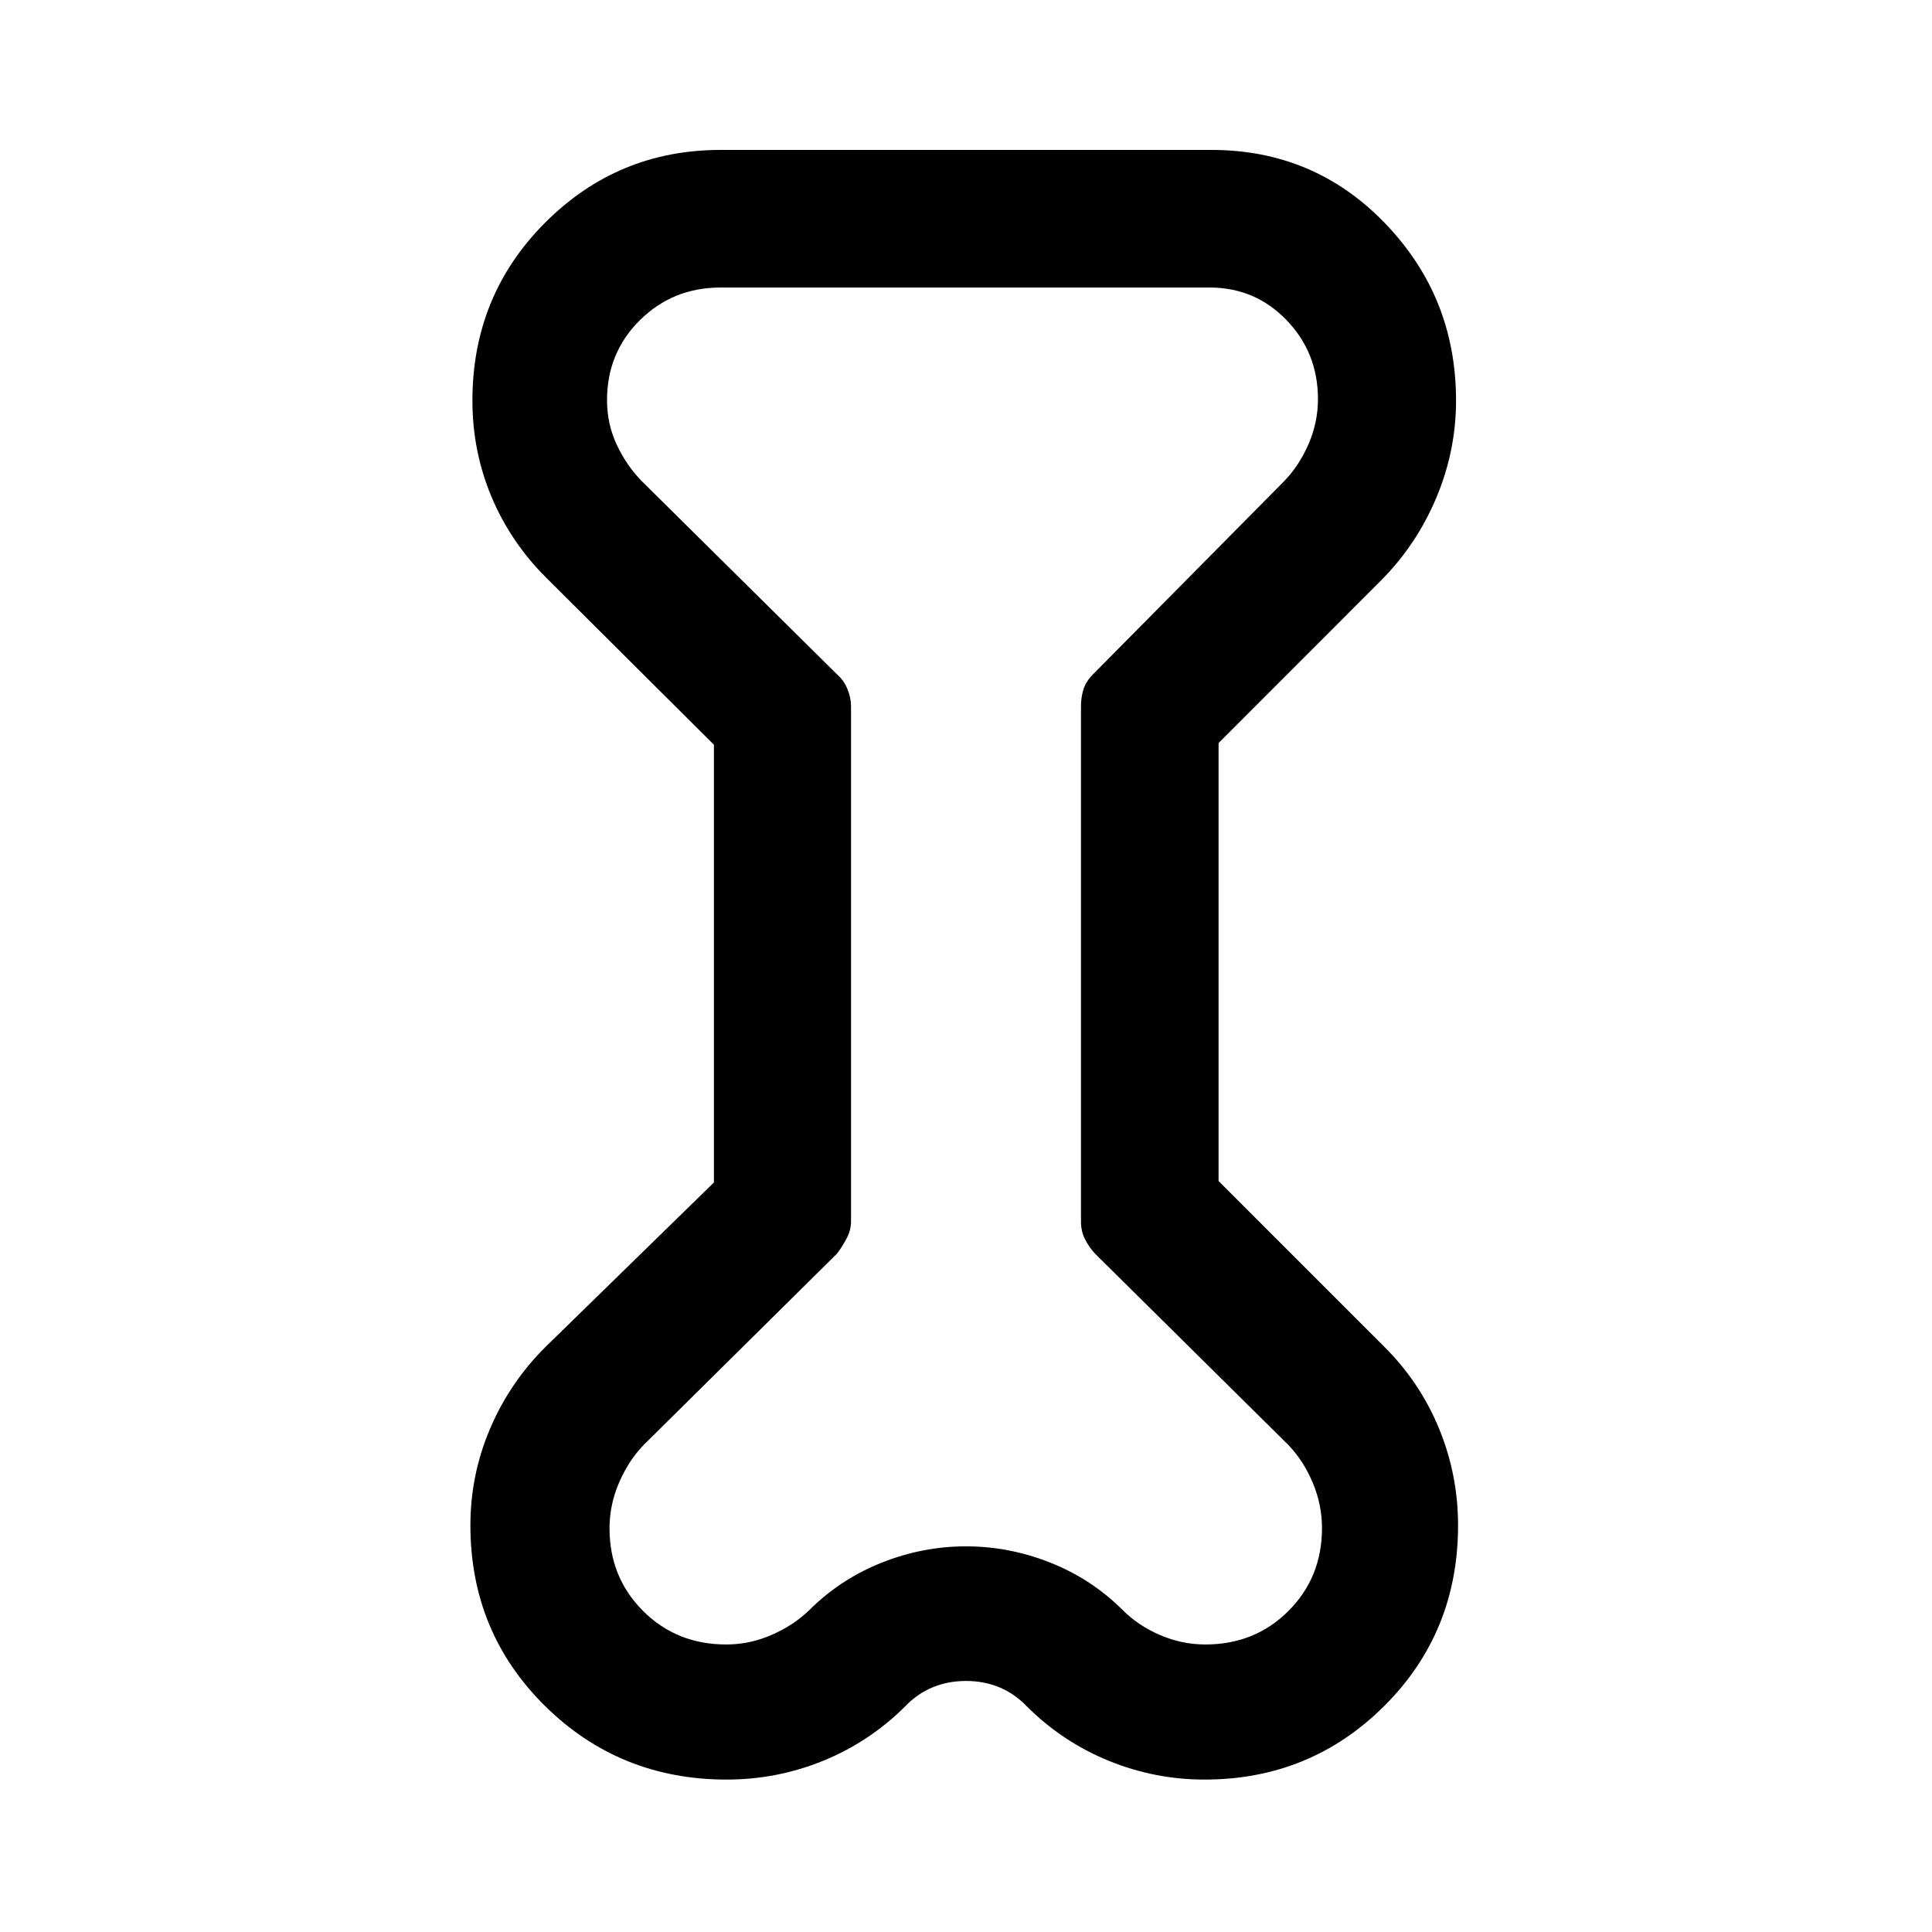 <svg xmlns="http://www.w3.org/2000/svg" width="48" height="48" viewBox="0 -960 960 960"><path d="m354.74-589.95-83.57-83.22q-17.69-17.76-27.06-40.24-9.37-22.49-9.37-47.51 0-52.23 36.1-88.41 36.1-36.17 87.16-36.17h244q51.16 0 86.33 36.56 35.17 36.57 35.17 87.96 0 25.18-9.94 48.63-9.94 23.45-27.73 41.18l-80.33 80.38v217.64l82.33 82.32q17.81 17.75 27.24 40.72t9.43 48.02q0 53.24-36.69 89.8-36.7 36.55-89.3 36.55-24.75 0-47.68-9.37-22.94-9.37-40.66-27.06-6.04-6.29-13.63-9.43-7.59-3.14-16.53-3.14-8.93 0-16.53 3.14-7.61 3.14-13.65 9.43-17.75 17.69-40.72 27.06-22.97 9.37-48.02 9.37-53.24 0-90.3-36.6-37.05-36.6-37.05-89.76 0-25.06 9.79-48.04 9.79-22.97 27.64-40.69l83.57-81.6v-217.52ZM422.87-609v256q0 4.25-2.24 8.46-2.24 4.21-4.72 7.45l-96 95q-7.52 7.76-12.28 18.76-4.76 11-4.76 22.73 0 24.4 16.66 41.07 16.67 16.66 41.37 16.66 11.63 0 22.53-4.76t18.66-12.28q15.52-15.46 35.96-23.59 20.44-8.13 41.93-8.13 21.5 0 41.98 8.12 20.47 8.12 35.95 23.6 7.76 7.76 18.62 12.4 10.85 4.64 22.43 4.64 24.61 0 41.27-16.66 16.66-16.67 16.66-41.16 0-11.7-4.64-22.67-4.64-10.97-12.16-18.73l-96-95q-2.98-3.24-4.97-7.18-1.99-3.95-1.99-8.73v-256q0-4.49 1.24-8.46 1.24-3.97 4.72-7.45l95-96q7.52-7.76 12.16-18.53 4.64-10.77 4.64-22.25 0-23.04-15.6-39.24-15.6-16.2-38.29-16.2H358q-23.57 0-39.97 16.16-16.4 16.17-16.4 39.83 0 11.83 4.86 22.19 4.86 10.35 12.42 18.04l97 96q3.24 2.74 5.1 7.11 1.86 4.37 1.86 8.8Zm56.89 129Z"/></svg>